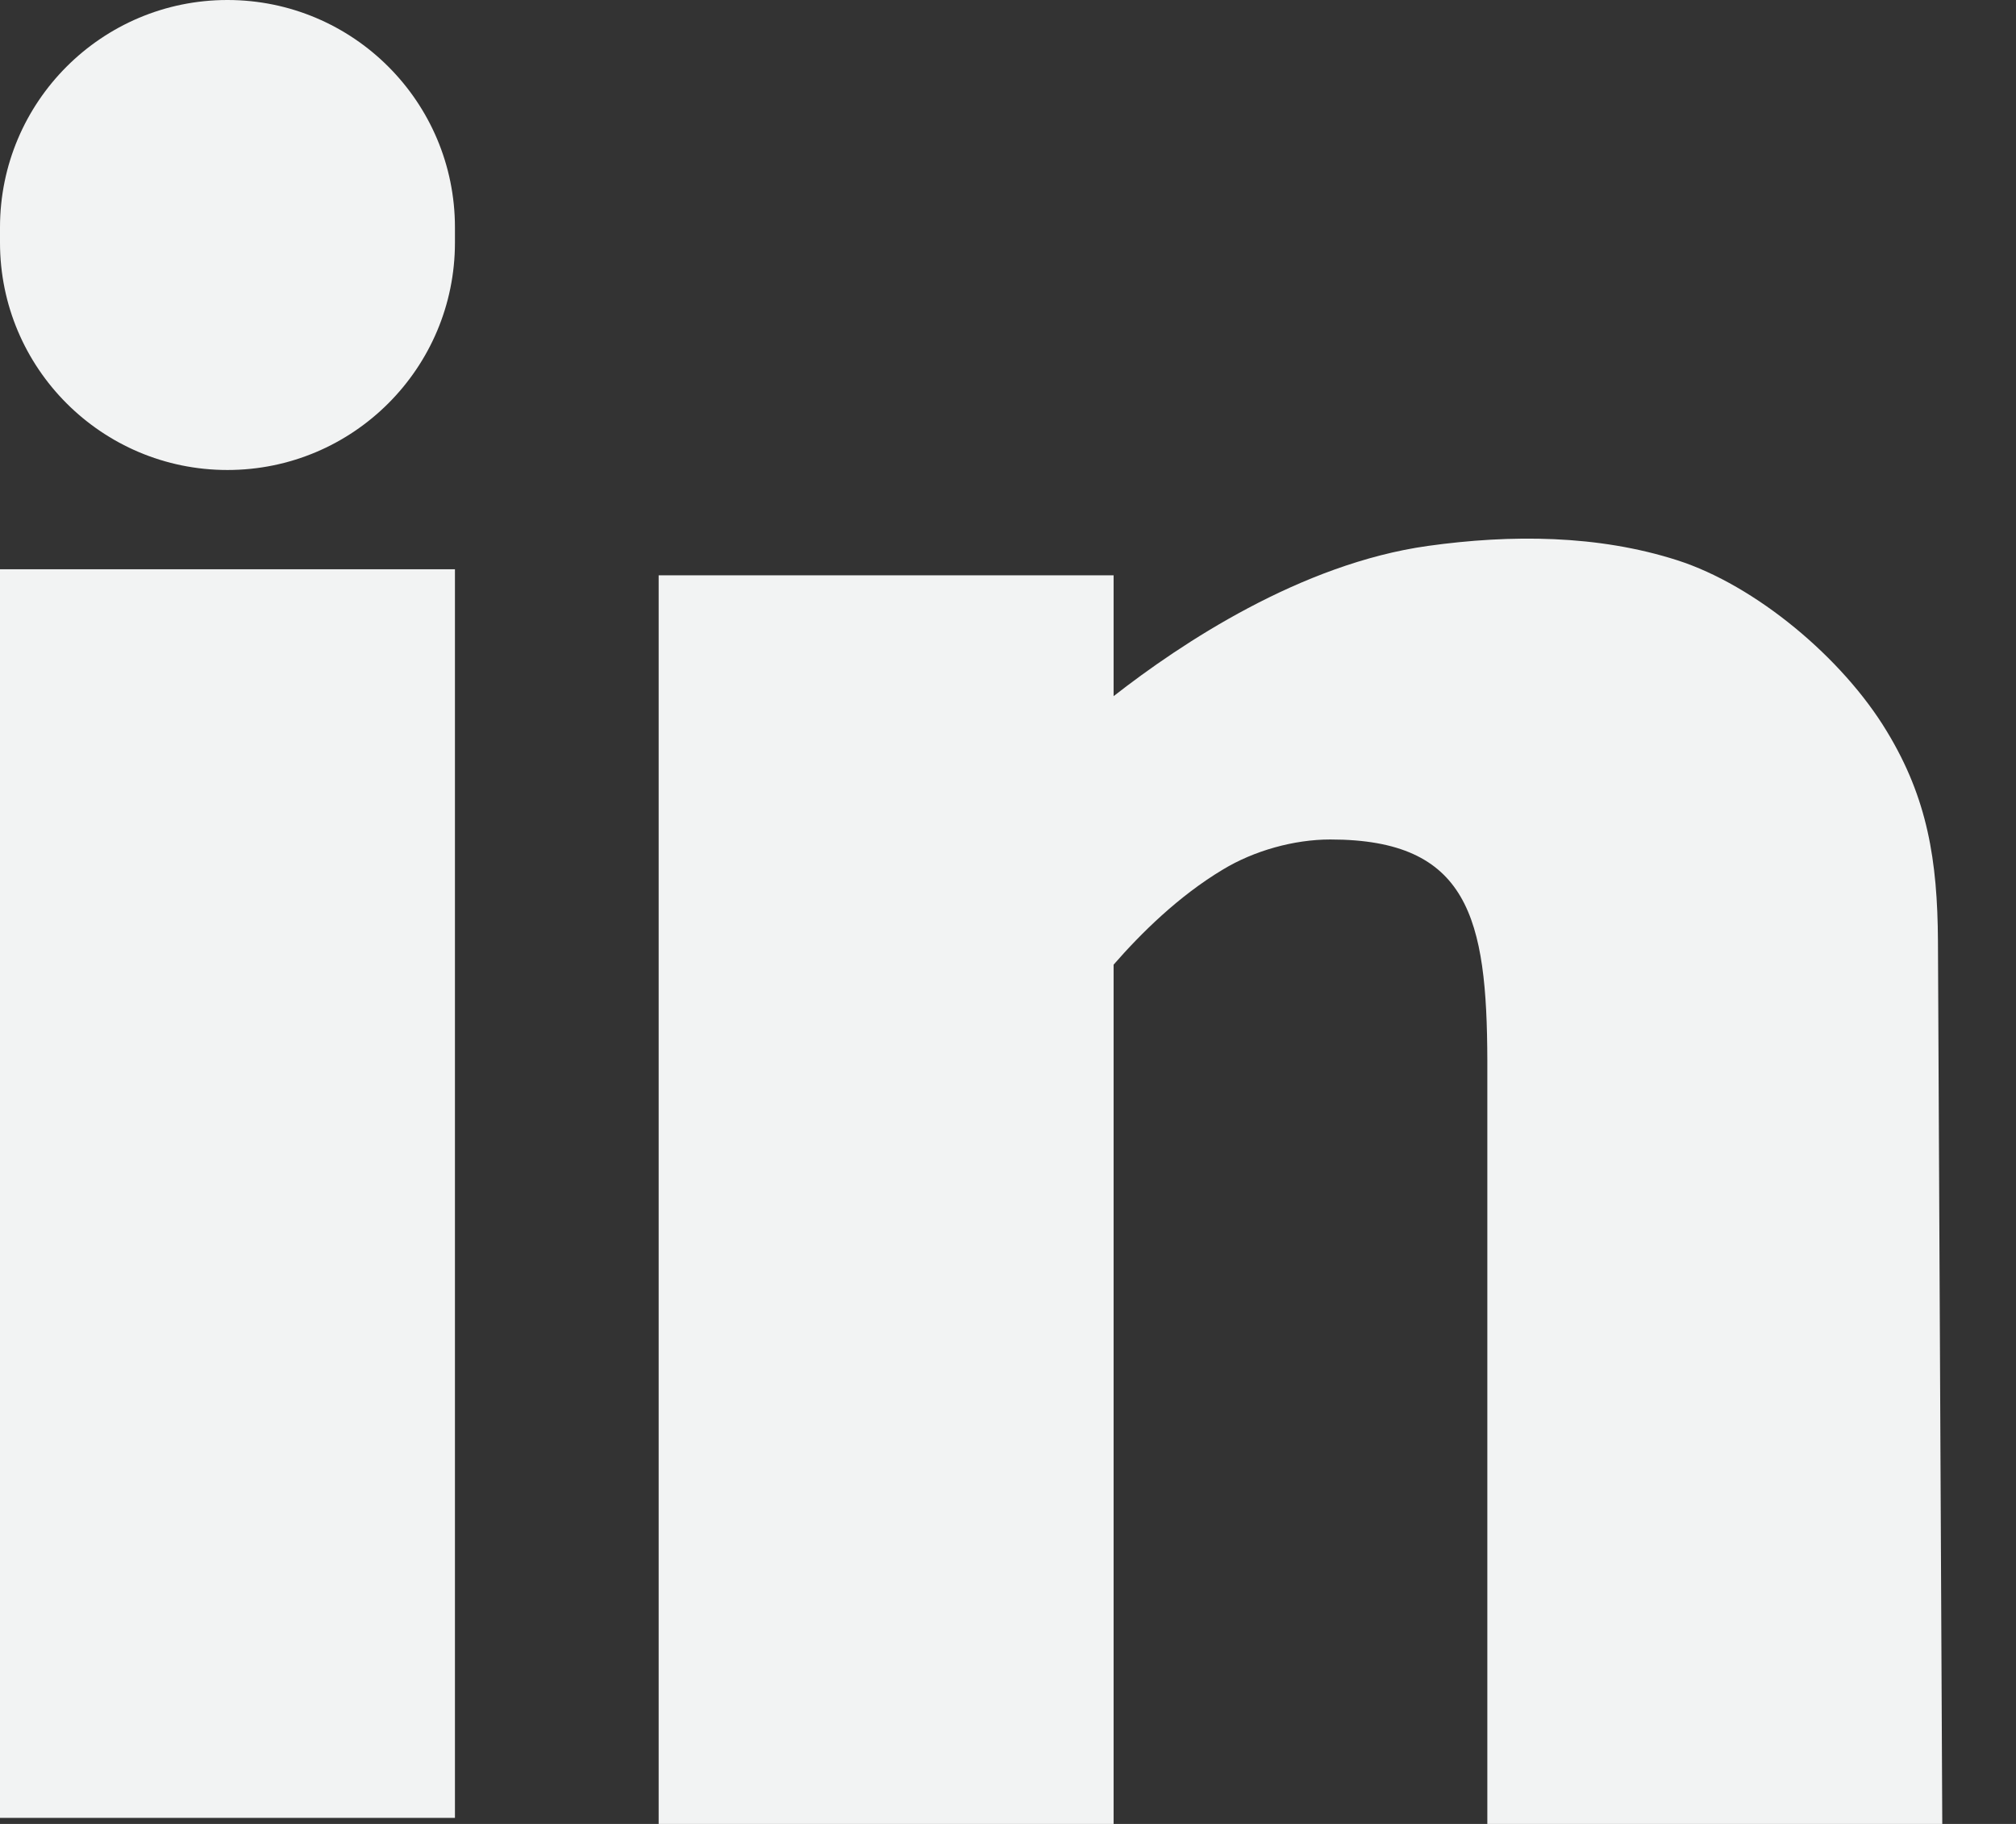 <svg width="21" height="19" viewBox="0 0 21 19" fill="none" xmlns="http://www.w3.org/2000/svg">
<rect x="0" y="0" width="21" height="19" fill="#333333" stroke="none"/>
<g clip-path="url(#clip0_2018_416)">
<path d="M4.739 5.93H0V18.937H4.739V5.93Z" fill="#F2F3F3"/>
<path d="M4.739 2.527C4.739 3.835 3.678 4.896 2.369 4.896C1.061 4.896 0 3.835 0 2.527V2.369C0 1.061 1.061 0 2.369 0C3.678 0 4.739 1.061 4.739 2.369V2.527Z" fill="#F2F3F3"/>
<path d="M15.493 19V11.047C15.489 9.567 15.3 8.745 13.857 8.745C13.479 8.745 13.061 8.862 12.737 9.059C12.278 9.334 11.887 9.72 11.6 10.049V19H6.861V5.993H11.6V7.252C12.301 6.704 13.551 5.872 14.873 5.687C15.74 5.566 16.644 5.571 17.471 5.836C18.285 6.097 19.193 6.852 19.656 7.621C20.079 8.318 20.182 8.965 20.187 9.801L20.232 19H15.493Z" fill="#F2F3F3"/>
</g>
<defs>
<clipPath id="clip0_2018_416">
<rect width="20.232" height="19" fill="white"/>
</clipPath>
</defs>
</svg>
